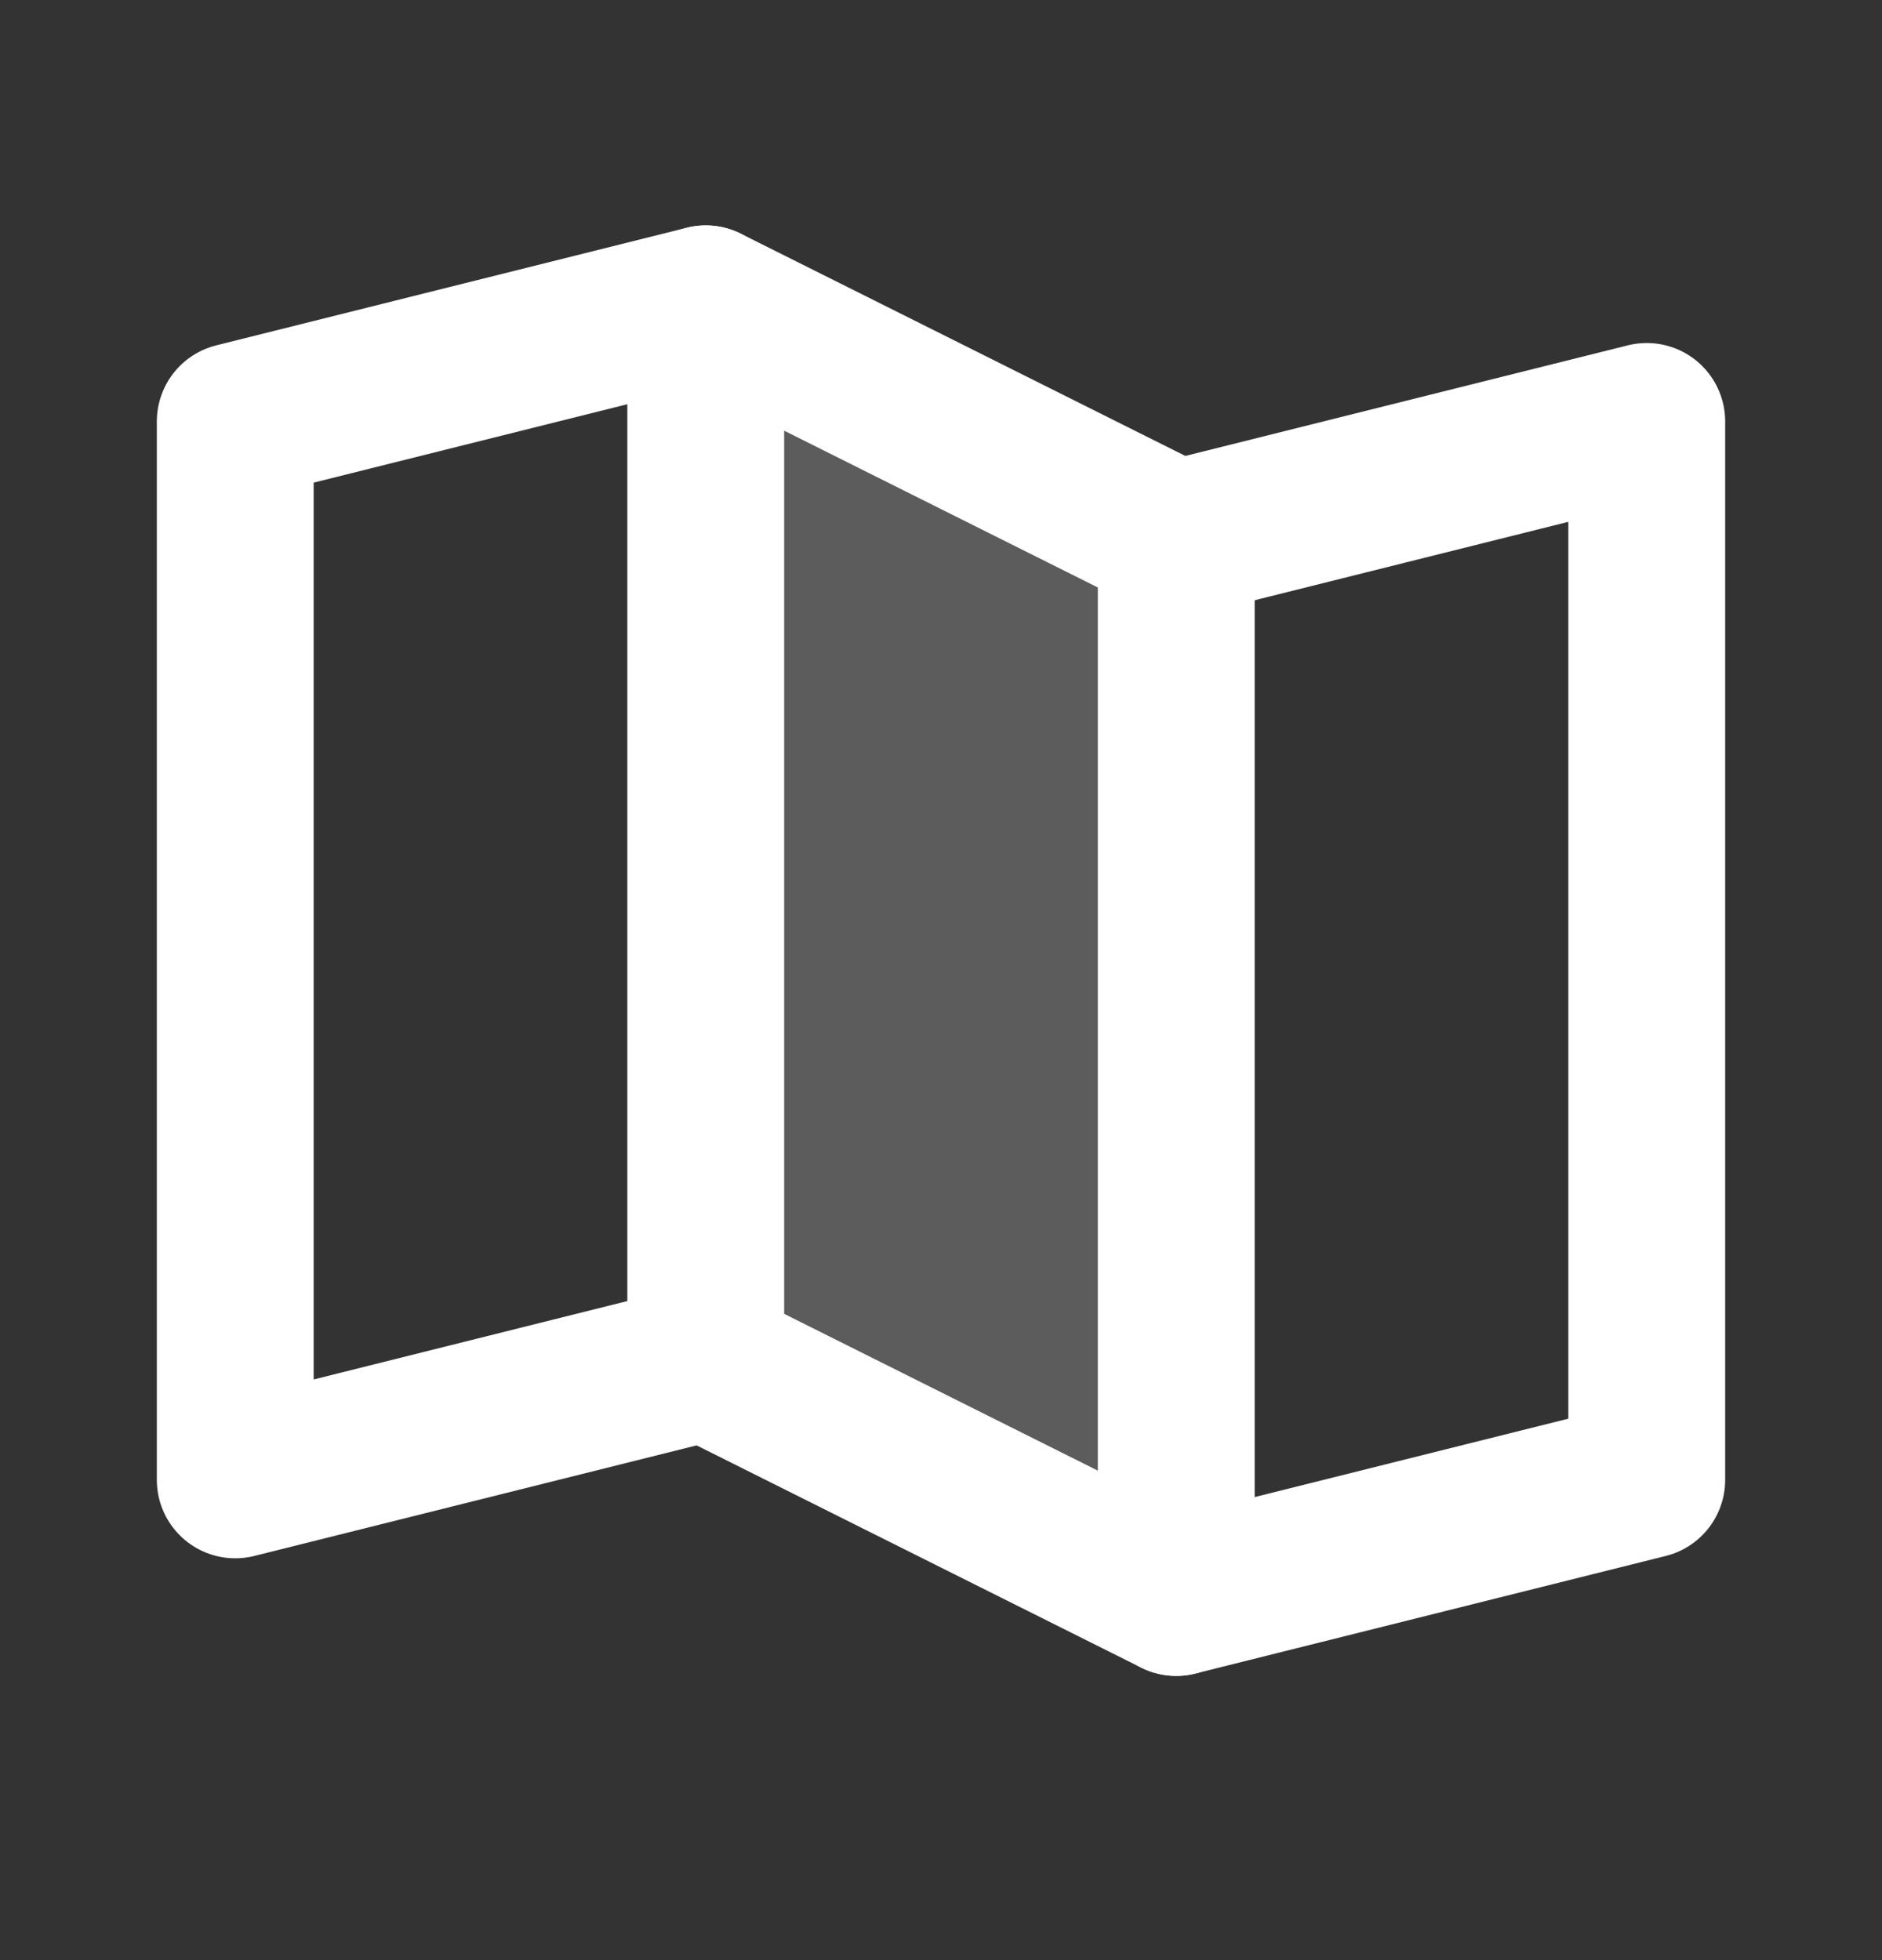 <svg width="24" height="25" viewBox="0 0 24 25" fill="none" xmlns="http://www.w3.org/2000/svg">
<rect x="0" y="0" width="24" height="25" fill="#333333" stroke="none"/>
<path opacity="0.2" d="M15 20.375L9 17.375V3.875L15 6.875V20.375Z" fill="white"/>
<path d="M9 17.375L3 18.875V5.375L9 3.875" stroke="white" stroke-width="2" stroke-linecap="round" stroke-linejoin="round"/>
<path d="M15 20.375L9 17.375V3.875L15 6.875V20.375Z" stroke="white" stroke-width="2" stroke-linecap="round" stroke-linejoin="round"/>
<path d="M15 6.875L21 5.375V18.875L15 20.375" stroke="white" stroke-width="2" stroke-linecap="round" stroke-linejoin="round"/>
</svg>
